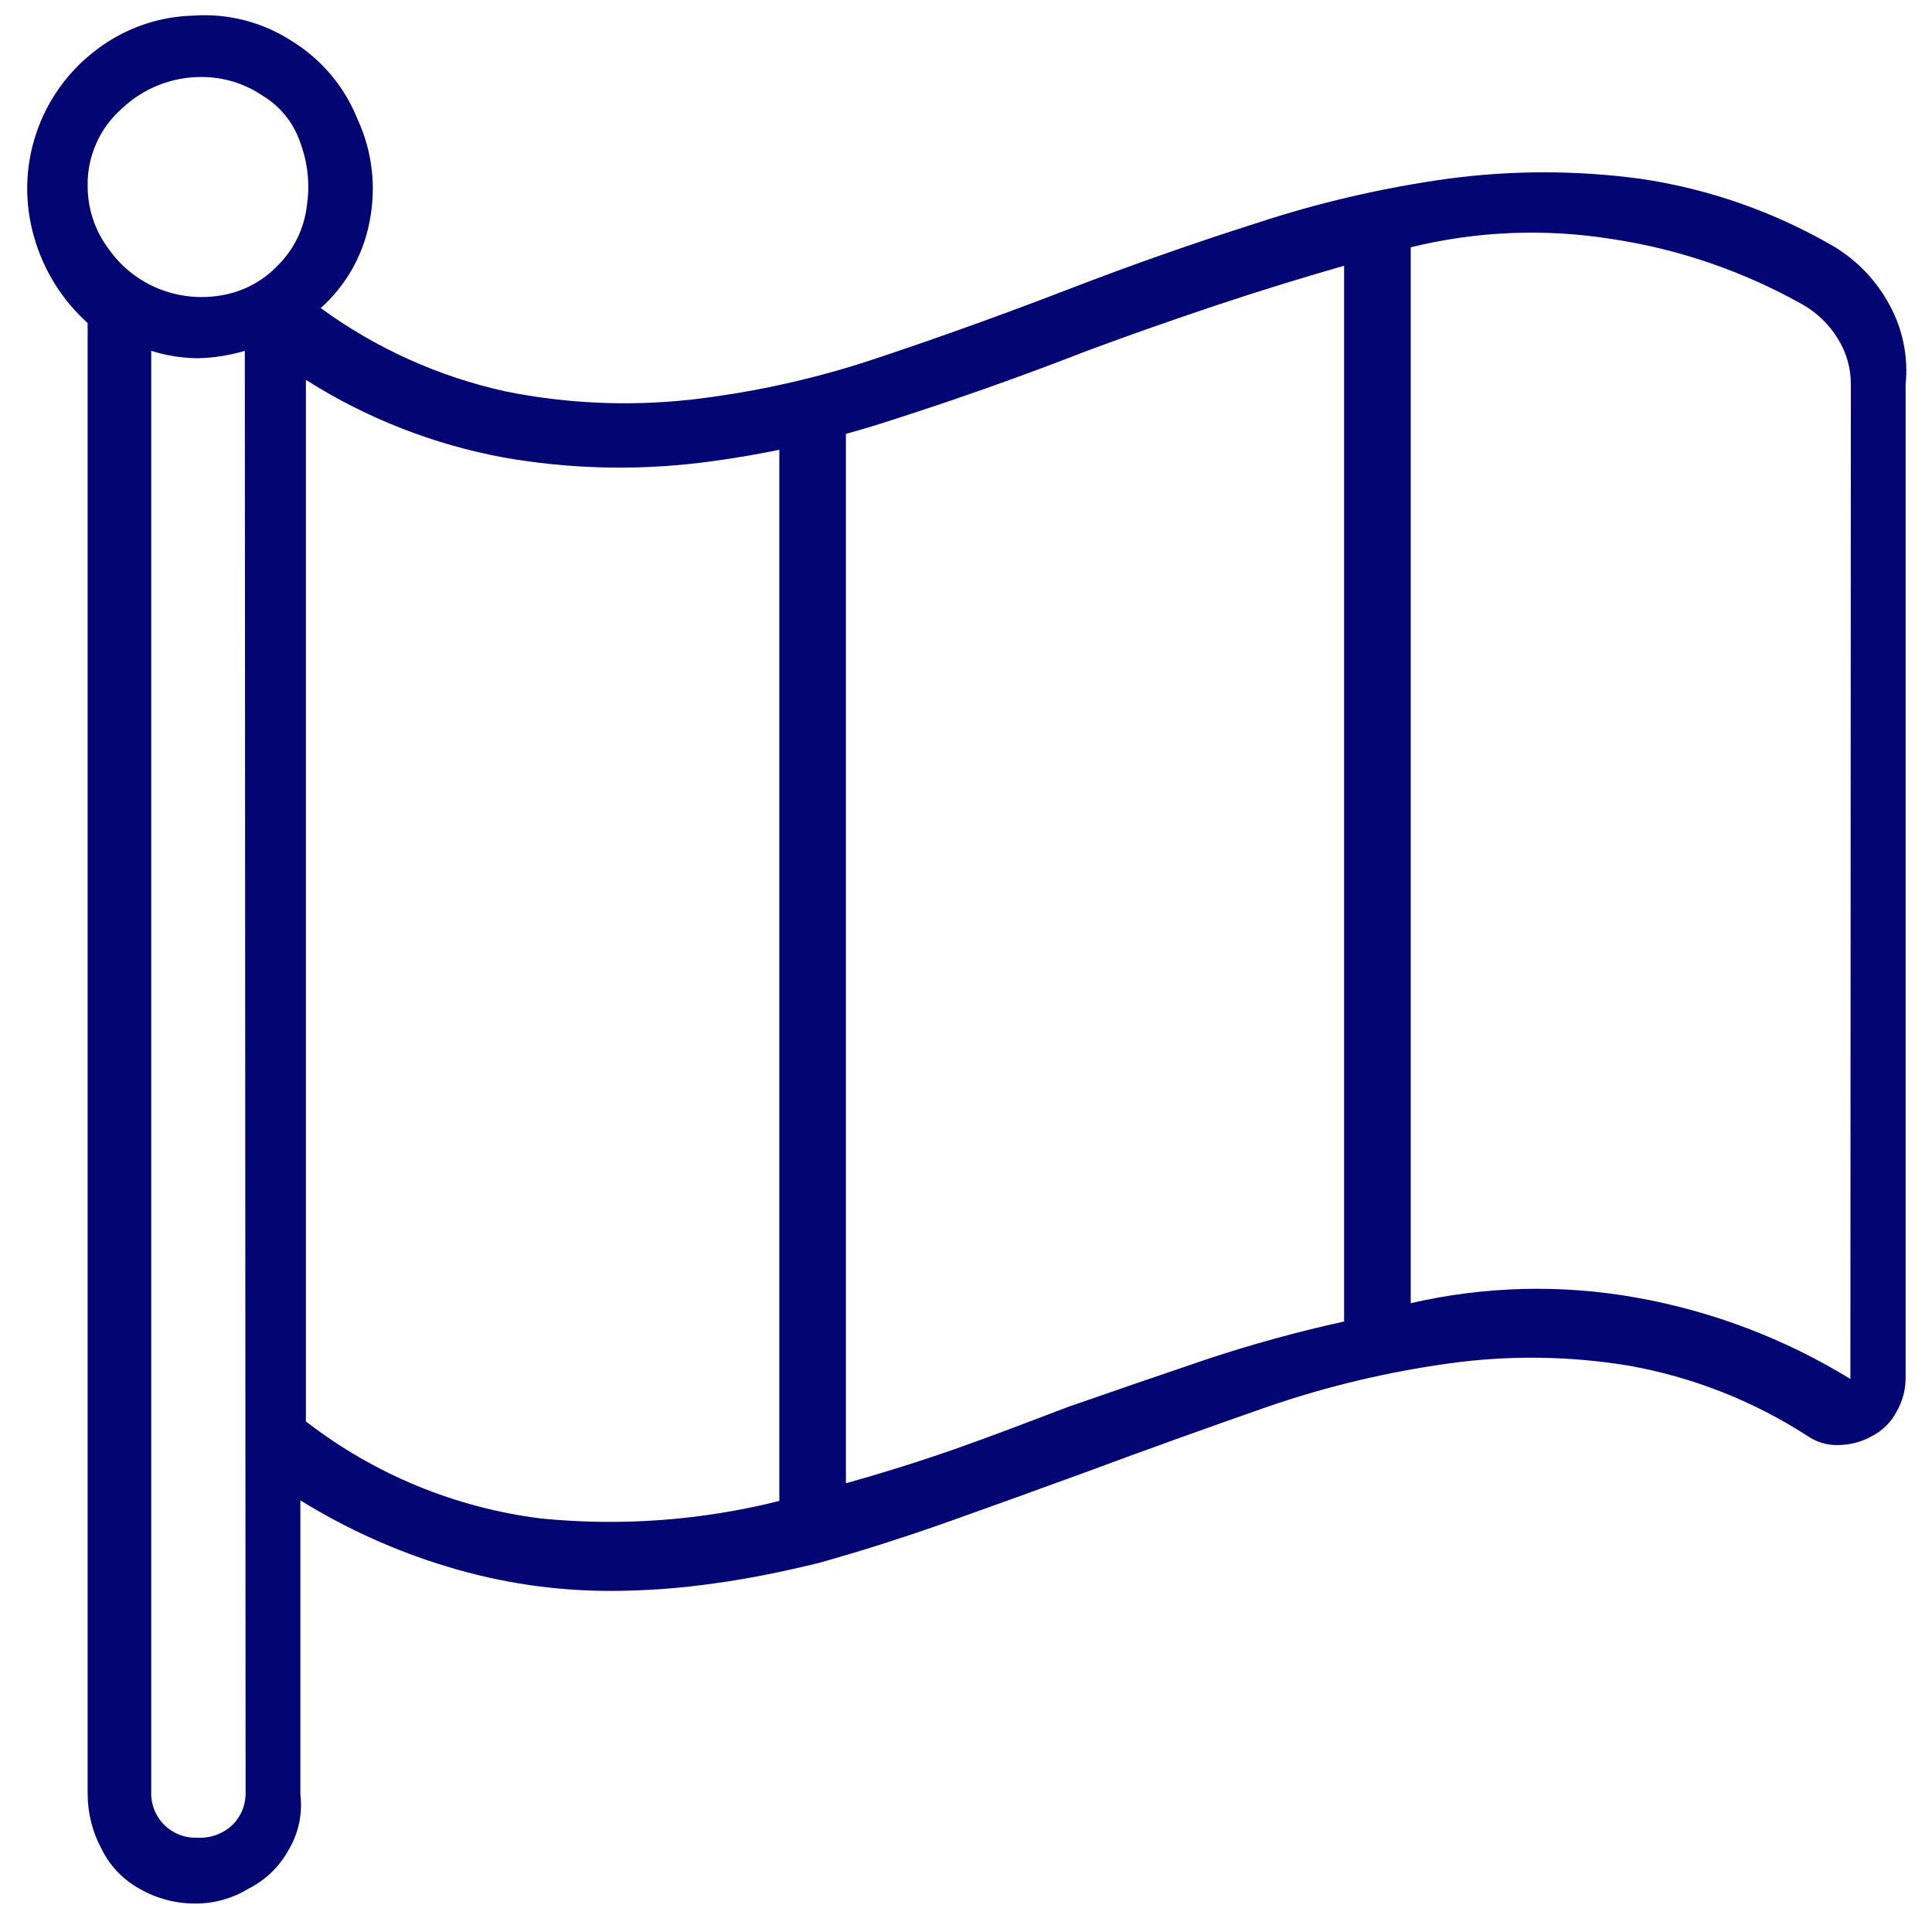 <svg width="58" height="58" viewBox="0 0 58 58" fill="none" xmlns="http://www.w3.org/2000/svg">
<g clip-path="url(#clip0_372_387)">
<path d="M55.095 7.424C55.787 7.851 56.353 8.454 56.734 9.172C57.126 9.896 57.291 10.722 57.208 11.541V41.388C57.204 41.739 57.11 42.084 56.933 42.387C56.77 42.696 56.517 42.947 56.208 43.108C55.895 43.286 55.541 43.38 55.18 43.382C54.852 43.39 54.531 43.294 54.261 43.108C52.626 42.051 50.796 41.333 48.879 40.995C47.106 40.705 45.3 40.682 43.521 40.928C41.66 41.184 39.829 41.62 38.054 42.231C36.241 42.863 34.39 43.529 32.501 44.23C31.203 44.704 29.891 45.178 28.56 45.652C27.228 46.125 25.892 46.556 24.561 46.926C23.486 47.187 22.444 47.4 21.425 47.537C20.386 47.686 19.338 47.761 18.289 47.76C16.651 47.758 15.023 47.515 13.456 47.04C11.895 46.572 10.402 45.899 9.017 45.041V53.867C9.087 54.435 8.969 55.011 8.681 55.506C8.407 56.021 7.98 56.438 7.459 56.7C6.976 56.996 6.419 57.15 5.853 57.145C5.267 57.146 4.692 56.993 4.185 56.7C3.693 56.427 3.296 56.011 3.048 55.506C2.777 55.002 2.634 54.439 2.631 53.867V9.698C1.859 9.003 1.3 8.103 1.02 7.102C0.727 6.084 0.751 5.001 1.089 3.998C1.426 2.994 2.062 2.117 2.91 1.483C3.742 0.852 4.752 0.497 5.796 0.469C6.831 0.394 7.864 0.657 8.738 1.218C9.644 1.77 10.345 2.601 10.737 3.587C11.176 4.54 11.302 5.608 11.097 6.638C10.911 7.647 10.394 8.565 9.628 9.248C11.284 10.458 13.173 11.309 15.176 11.75C16.997 12.117 18.863 12.201 20.709 12.001C22.618 11.784 24.498 11.366 26.319 10.755C28.214 10.123 30.12 9.438 32.037 8.699C33.954 7.96 35.849 7.293 37.722 6.699C39.587 6.084 41.505 5.639 43.45 5.368C45.376 5.108 47.328 5.108 49.253 5.368C51.315 5.672 53.298 6.37 55.095 7.424ZM6.075 2.312C5.177 2.301 4.31 2.641 3.659 3.26C3.328 3.55 3.065 3.909 2.887 4.312C2.71 4.714 2.622 5.151 2.631 5.591C2.632 6.275 2.856 6.941 3.271 7.486C3.651 8.024 4.182 8.439 4.796 8.68C5.369 8.905 5.993 8.972 6.601 8.874C7.269 8.773 7.885 8.451 8.349 7.96C8.828 7.481 9.132 6.855 9.211 6.183C9.309 5.545 9.242 4.893 9.017 4.288C8.819 3.693 8.414 3.189 7.875 2.867C7.343 2.508 6.717 2.315 6.075 2.312ZM7.35 10.532C6.888 10.67 6.41 10.745 5.928 10.755C5.457 10.749 4.989 10.674 4.54 10.532V53.781C4.532 53.966 4.563 54.15 4.629 54.322C4.696 54.494 4.798 54.65 4.929 54.781C5.059 54.911 5.216 55.013 5.388 55.08C5.56 55.147 5.744 55.177 5.928 55.169C6.122 55.18 6.315 55.151 6.497 55.084C6.678 55.017 6.844 54.914 6.985 54.781C7.114 54.65 7.216 54.493 7.283 54.321C7.349 54.149 7.38 53.966 7.373 53.781L7.35 10.532ZM32.08 42.231C33.45 41.754 34.829 41.28 36.216 40.81C37.573 40.359 38.954 39.979 40.351 39.673V7.978C39.058 8.348 37.77 8.746 36.495 9.172C35.221 9.599 33.932 10.049 32.634 10.532C30.739 11.271 28.814 11.955 26.859 12.583C24.963 13.207 23.012 13.645 21.032 13.891C19.066 14.13 17.075 14.078 15.124 13.735C13.013 13.345 10.996 12.554 9.183 11.404V42.672C11.229 44.257 13.664 45.263 16.233 45.585C18.633 45.825 21.056 45.647 23.396 45.059V12.697C23.398 12.582 23.423 12.468 23.47 12.363C23.517 12.258 23.586 12.164 23.671 12.086C23.766 11.992 23.879 11.919 24.004 11.871C24.129 11.823 24.262 11.801 24.395 11.806C24.654 11.796 24.908 11.874 25.115 12.029C25.211 12.111 25.287 12.214 25.335 12.33C25.384 12.446 25.404 12.572 25.395 12.697V44.529C26.466 44.23 27.56 43.889 28.669 43.501C29.777 43.112 30.91 42.676 32.08 42.231ZM55.564 11.532C55.565 11.051 55.431 10.579 55.175 10.172C54.916 9.745 54.553 9.391 54.119 9.144C52.339 8.142 50.392 7.474 48.372 7.173C46.368 6.854 44.321 6.94 42.351 7.424V39.123C44.578 38.609 46.886 38.552 49.135 38.957C51.407 39.363 53.583 40.191 55.55 41.397L55.564 11.532Z" fill="#020572"/>
</g>
<defs>
<clipPath id="clip0_372_387">
<rect width="56.412" height="56.688" fill="white" transform="translate(0.817 0.457)"/>
</clipPath>
</defs>
</svg>
